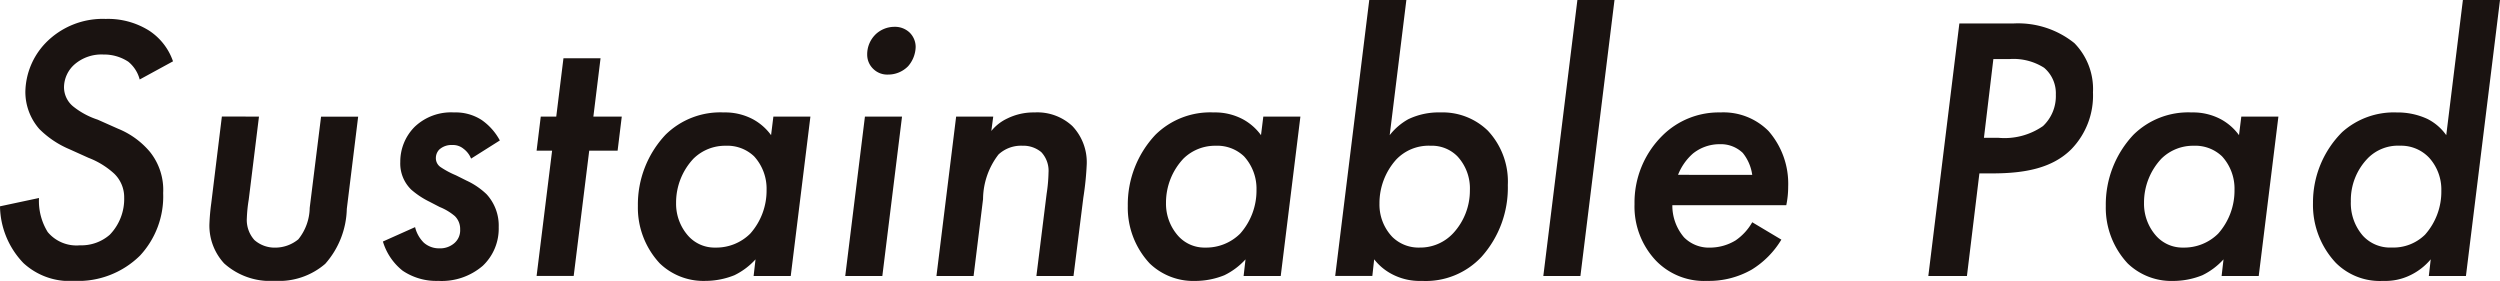 <svg xmlns="http://www.w3.org/2000/svg" xmlns:xlink="http://www.w3.org/1999/xlink" width="200.713" height="22.553" viewBox="0 0 200.713 22.553"><defs><clipPath id="a"><rect width="200.713" height="22.552" fill="none"/></clipPath></defs><g transform="translate(0 0)" clip-path="url(#a)"><path d="M11.215,6.176A2.724,2.724,0,0,0,10.3,4.748,3.543,3.543,0,0,0,8.3,4.171a3.3,3.3,0,0,0-2.31.789,2.479,2.479,0,0,0-.851,1.824,2,2,0,0,0,.729,1.55A6.242,6.242,0,0,0,7.841,9.4l1.641.73a6.558,6.558,0,0,1,2.553,1.854A4.874,4.874,0,0,1,13.1,15.294a6.98,6.98,0,0,1-1.854,5.015,7.077,7.077,0,0,1-5.288,2.037,5.469,5.469,0,0,1-4.074-1.429A6.72,6.72,0,0,1,0,16.358l3.131-.668a4.73,4.73,0,0,0,.7,2.735,3.008,3.008,0,0,0,2.584,1.064,3.461,3.461,0,0,0,2.4-.851,4.129,4.129,0,0,0,1.155-2.979,2.632,2.632,0,0,0-.791-1.914,6.47,6.47,0,0,0-2.066-1.277l-1.551-.7a7.553,7.553,0,0,1-2.4-1.612A4.518,4.518,0,0,1,2.036,7.179a5.8,5.8,0,0,1,1.611-3.92A6.392,6.392,0,0,1,8.48,1.313a6.207,6.207,0,0,1,3.494.942A4.812,4.812,0,0,1,13.89,4.717Z" transform="translate(0 0.206)" fill="#1a1311"/><path d="M18.506,8.088l-.821,6.656a11.625,11.625,0,0,0-.153,1.49A2.4,2.4,0,0,0,18.142,18a2.457,2.457,0,0,0,1.671.608,2.929,2.929,0,0,0,1.853-.668,4.128,4.128,0,0,0,.913-2.523l.912-7.325h2.978L25.557,15.5a6.889,6.889,0,0,1-1.731,4.407,5.676,5.676,0,0,1-4.043,1.368,5.533,5.533,0,0,1-4.073-1.4,4.475,4.475,0,0,1-1.185-3.1,16.808,16.808,0,0,1,.15-1.733l.852-6.961Z" transform="translate(2.286 1.273)" fill="#1a1311"/><path d="M33.641,11.507a1.844,1.844,0,0,0-.608-.791,1.326,1.326,0,0,0-.912-.3,1.442,1.442,0,0,0-1.034.365.972.972,0,0,0-.273.668.864.864,0,0,0,.363.729,7.024,7.024,0,0,0,1.247.669l.852.426a5.863,5.863,0,0,1,1.61,1.095,3.722,3.722,0,0,1,.973,2.643,4.108,4.108,0,0,1-1.278,3.1A5.05,5.05,0,0,1,31,21.324a4.821,4.821,0,0,1-2.858-.821,4.711,4.711,0,0,1-1.58-2.34l2.583-1.155a2.625,2.625,0,0,0,.7,1.247,1.837,1.837,0,0,0,1.247.456,1.731,1.731,0,0,0,1.185-.4,1.352,1.352,0,0,0,.486-1.125,1.443,1.443,0,0,0-.426-1.064,4.437,4.437,0,0,0-1.215-.729l-.821-.426A6.676,6.676,0,0,1,28.839,14a2.921,2.921,0,0,1-.882-2.219,3.957,3.957,0,0,1,1.155-2.826A4.232,4.232,0,0,1,32.273,7.8a3.835,3.835,0,0,1,2.219.608,4.723,4.723,0,0,1,1.458,1.641Z" transform="translate(4.18 1.227)" fill="#1a1311"/><path d="M41.447,11.46,40.2,21.52H37.222l1.245-10.06H37.222l.334-2.735H38.8l.578-4.681h2.978L41.78,8.725h2.28l-.334,2.735Z" transform="translate(5.859 0.636)" fill="#1a1311"/><path d="M55.127,8.133H58.1l-1.58,12.8h-2.98l.153-1.337A5.581,5.581,0,0,1,52,20.868a6.287,6.287,0,0,1-2.341.457,5.061,5.061,0,0,1-3.647-1.4,6.555,6.555,0,0,1-1.763-4.62,8.176,8.176,0,0,1,2.219-5.714A6.263,6.263,0,0,1,51.144,7.8a4.755,4.755,0,0,1,2.341.547,4.369,4.369,0,0,1,1.457,1.277Zm-6.383,3.344a5.147,5.147,0,0,0-1.428,3.587,3.878,3.878,0,0,0,1,2.674,2.837,2.837,0,0,0,2.157.912,3.866,3.866,0,0,0,2.8-1.124,5.2,5.2,0,0,0,1.308-3.5,3.846,3.846,0,0,0-1-2.7,3.107,3.107,0,0,0-2.28-.851,3.617,3.617,0,0,0-2.552,1" transform="translate(6.964 1.227)" fill="#1a1311"/><path d="M63.191,9.068l-1.581,12.8H58.632l1.581-12.8ZM61.034,2.5a2.2,2.2,0,0,1,1.55-.639A1.7,1.7,0,0,1,63.8,2.32a1.624,1.624,0,0,1,.486,1.155,2.44,2.44,0,0,1-.609,1.551,2.242,2.242,0,0,1-1.61.668,1.592,1.592,0,0,1-1.186-.456,1.571,1.571,0,0,1-.486-1.155,2.226,2.226,0,0,1,.639-1.58" transform="translate(9.228 0.293)" fill="#1a1311"/><path d="M66.54,8.133h2.978l-.153,1.155a3.618,3.618,0,0,1,1.278-1A4.768,4.768,0,0,1,72.832,7.8a4.121,4.121,0,0,1,3.039,1.094,4.217,4.217,0,0,1,1.155,3.039,23.774,23.774,0,0,1-.274,2.706l-.789,6.292h-2.98l.822-6.6a12.611,12.611,0,0,0,.152-1.7,2.191,2.191,0,0,0-.578-1.641,2.248,2.248,0,0,0-1.52-.517,2.656,2.656,0,0,0-1.915.7A5.932,5.932,0,0,0,68.7,14.76l-.759,6.17H64.959Z" transform="translate(10.224 1.227)" fill="#1a1311"/><path d="M89.112,8.133H92.09l-1.58,12.8H87.53l.153-1.337a5.581,5.581,0,0,1-1.7,1.275,6.287,6.287,0,0,1-2.341.457,5.061,5.061,0,0,1-3.647-1.4,6.555,6.555,0,0,1-1.763-4.62,8.176,8.176,0,0,1,2.219-5.714A6.263,6.263,0,0,1,85.129,7.8a4.755,4.755,0,0,1,2.341.547,4.369,4.369,0,0,1,1.457,1.277Zm-6.383,3.344A5.147,5.147,0,0,0,81.3,15.064a3.878,3.878,0,0,0,1,2.674,2.837,2.837,0,0,0,2.157.912,3.866,3.866,0,0,0,2.8-1.124,5.2,5.2,0,0,0,1.308-3.5,3.846,3.846,0,0,0-1-2.7,3.107,3.107,0,0,0-2.28-.851,3.617,3.617,0,0,0-2.552,1" transform="translate(12.313 1.227)" fill="#1a1311"/><path d="M96.994,10.851a4.914,4.914,0,0,1,1.49-1.278,5.645,5.645,0,0,1,2.584-.547,5.215,5.215,0,0,1,3.8,1.459,5.971,5.971,0,0,1,1.61,4.376,8.319,8.319,0,0,1-2.1,5.745,6.119,6.119,0,0,1-4.8,1.946,4.776,4.776,0,0,1-2.523-.608,4.343,4.343,0,0,1-1.307-1.125L95.6,22.156H92.618L95.353,0h2.979Zm.487,2a5.233,5.233,0,0,0-1.308,3.5,3.759,3.759,0,0,0,1.035,2.674,3,3,0,0,0,2.187.851,3.615,3.615,0,0,0,2.7-1.155,5.037,5.037,0,0,0,1.337-3.433,3.786,3.786,0,0,0-1-2.736,2.885,2.885,0,0,0-2.157-.851,3.593,3.593,0,0,0-2.8,1.154" transform="translate(14.578 0)" fill="#1a1311"/><path d="M112.77,0l-2.736,22.157h-2.978L109.791,0Z" transform="translate(16.85 0)" fill="#1a1311"/><path d="M125.172,18.012a7.143,7.143,0,0,1-2.369,2.4,6.922,6.922,0,0,1-3.587.913,5.38,5.38,0,0,1-4.1-1.612,6.32,6.32,0,0,1-1.733-4.559A7.542,7.542,0,0,1,115.6,9.683,6.417,6.417,0,0,1,120.279,7.8a5.1,5.1,0,0,1,3.86,1.49,6.421,6.421,0,0,1,1.58,4.468,7.242,7.242,0,0,1-.152,1.49h-9.148a3.922,3.922,0,0,0,.941,2.583,2.809,2.809,0,0,0,2.1.821,3.967,3.967,0,0,0,2.037-.578,4.4,4.4,0,0,0,1.337-1.458Zm-2.339-5.2a3.593,3.593,0,0,0-.759-1.762,2.545,2.545,0,0,0-1.855-.7,3.407,3.407,0,0,0-2.157.759,4.435,4.435,0,0,0-1.185,1.7Z" transform="translate(17.845 1.227)" fill="#1a1311"/><path d="M140.6,1.628a7.206,7.206,0,0,1,4.892,1.581,5.271,5.271,0,0,1,1.49,3.951,6.185,6.185,0,0,1-1.733,4.559c-1.52,1.52-3.708,1.946-6.352,1.946h-1.034l-1,8.236h-3.1l2.492-20.273Zm-2.372,9.179h1.155a5.409,5.409,0,0,0,3.587-.942A3.3,3.3,0,0,0,144,7.342a2.684,2.684,0,0,0-.941-2.157,4.573,4.573,0,0,0-2.766-.7h-1.308Z" transform="translate(21.053 0.256)" fill="#1a1311"/><path d="M156.953,8.133h2.978l-1.58,12.8h-2.98l.153-1.337a5.581,5.581,0,0,1-1.7,1.275,6.287,6.287,0,0,1-2.341.457,5.061,5.061,0,0,1-3.647-1.4,6.555,6.555,0,0,1-1.763-4.62,8.176,8.176,0,0,1,2.219-5.714A6.263,6.263,0,0,1,152.97,7.8a4.755,4.755,0,0,1,2.341.547,4.368,4.368,0,0,1,1.457,1.277Zm-6.383,3.344a5.147,5.147,0,0,0-1.428,3.587,3.878,3.878,0,0,0,1,2.674,2.837,2.837,0,0,0,2.157.912,3.866,3.866,0,0,0,2.8-1.124,5.2,5.2,0,0,0,1.308-3.5,3.846,3.846,0,0,0-1-2.7,3.107,3.107,0,0,0-2.28-.851,3.617,3.617,0,0,0-2.552,1" transform="translate(22.991 1.227)" fill="#1a1311"/><path d="M172.481,0h2.979l-2.735,22.157h-2.979l.152-1.337a4.912,4.912,0,0,1-1.641,1.275,4.565,4.565,0,0,1-2.187.457,4.991,4.991,0,0,1-3.8-1.459,6.785,6.785,0,0,1-1.824-4.8,7.976,7.976,0,0,1,2.34-5.684,6.211,6.211,0,0,1,4.377-1.581,5.69,5.69,0,0,1,2.462.517,4.12,4.12,0,0,1,1.52,1.307Zm-7.628,12.7a4.818,4.818,0,0,0-1.368,3.465,3.977,3.977,0,0,0,.972,2.766,2.95,2.95,0,0,0,2.31.941,3.617,3.617,0,0,0,2.675-1.032,5.193,5.193,0,0,0,1.308-3.525,3.8,3.8,0,0,0-.973-2.645,3.1,3.1,0,0,0-2.34-.972,3.407,3.407,0,0,0-2.583,1" transform="translate(25.253 0)" fill="#1a1311"/></g></svg>